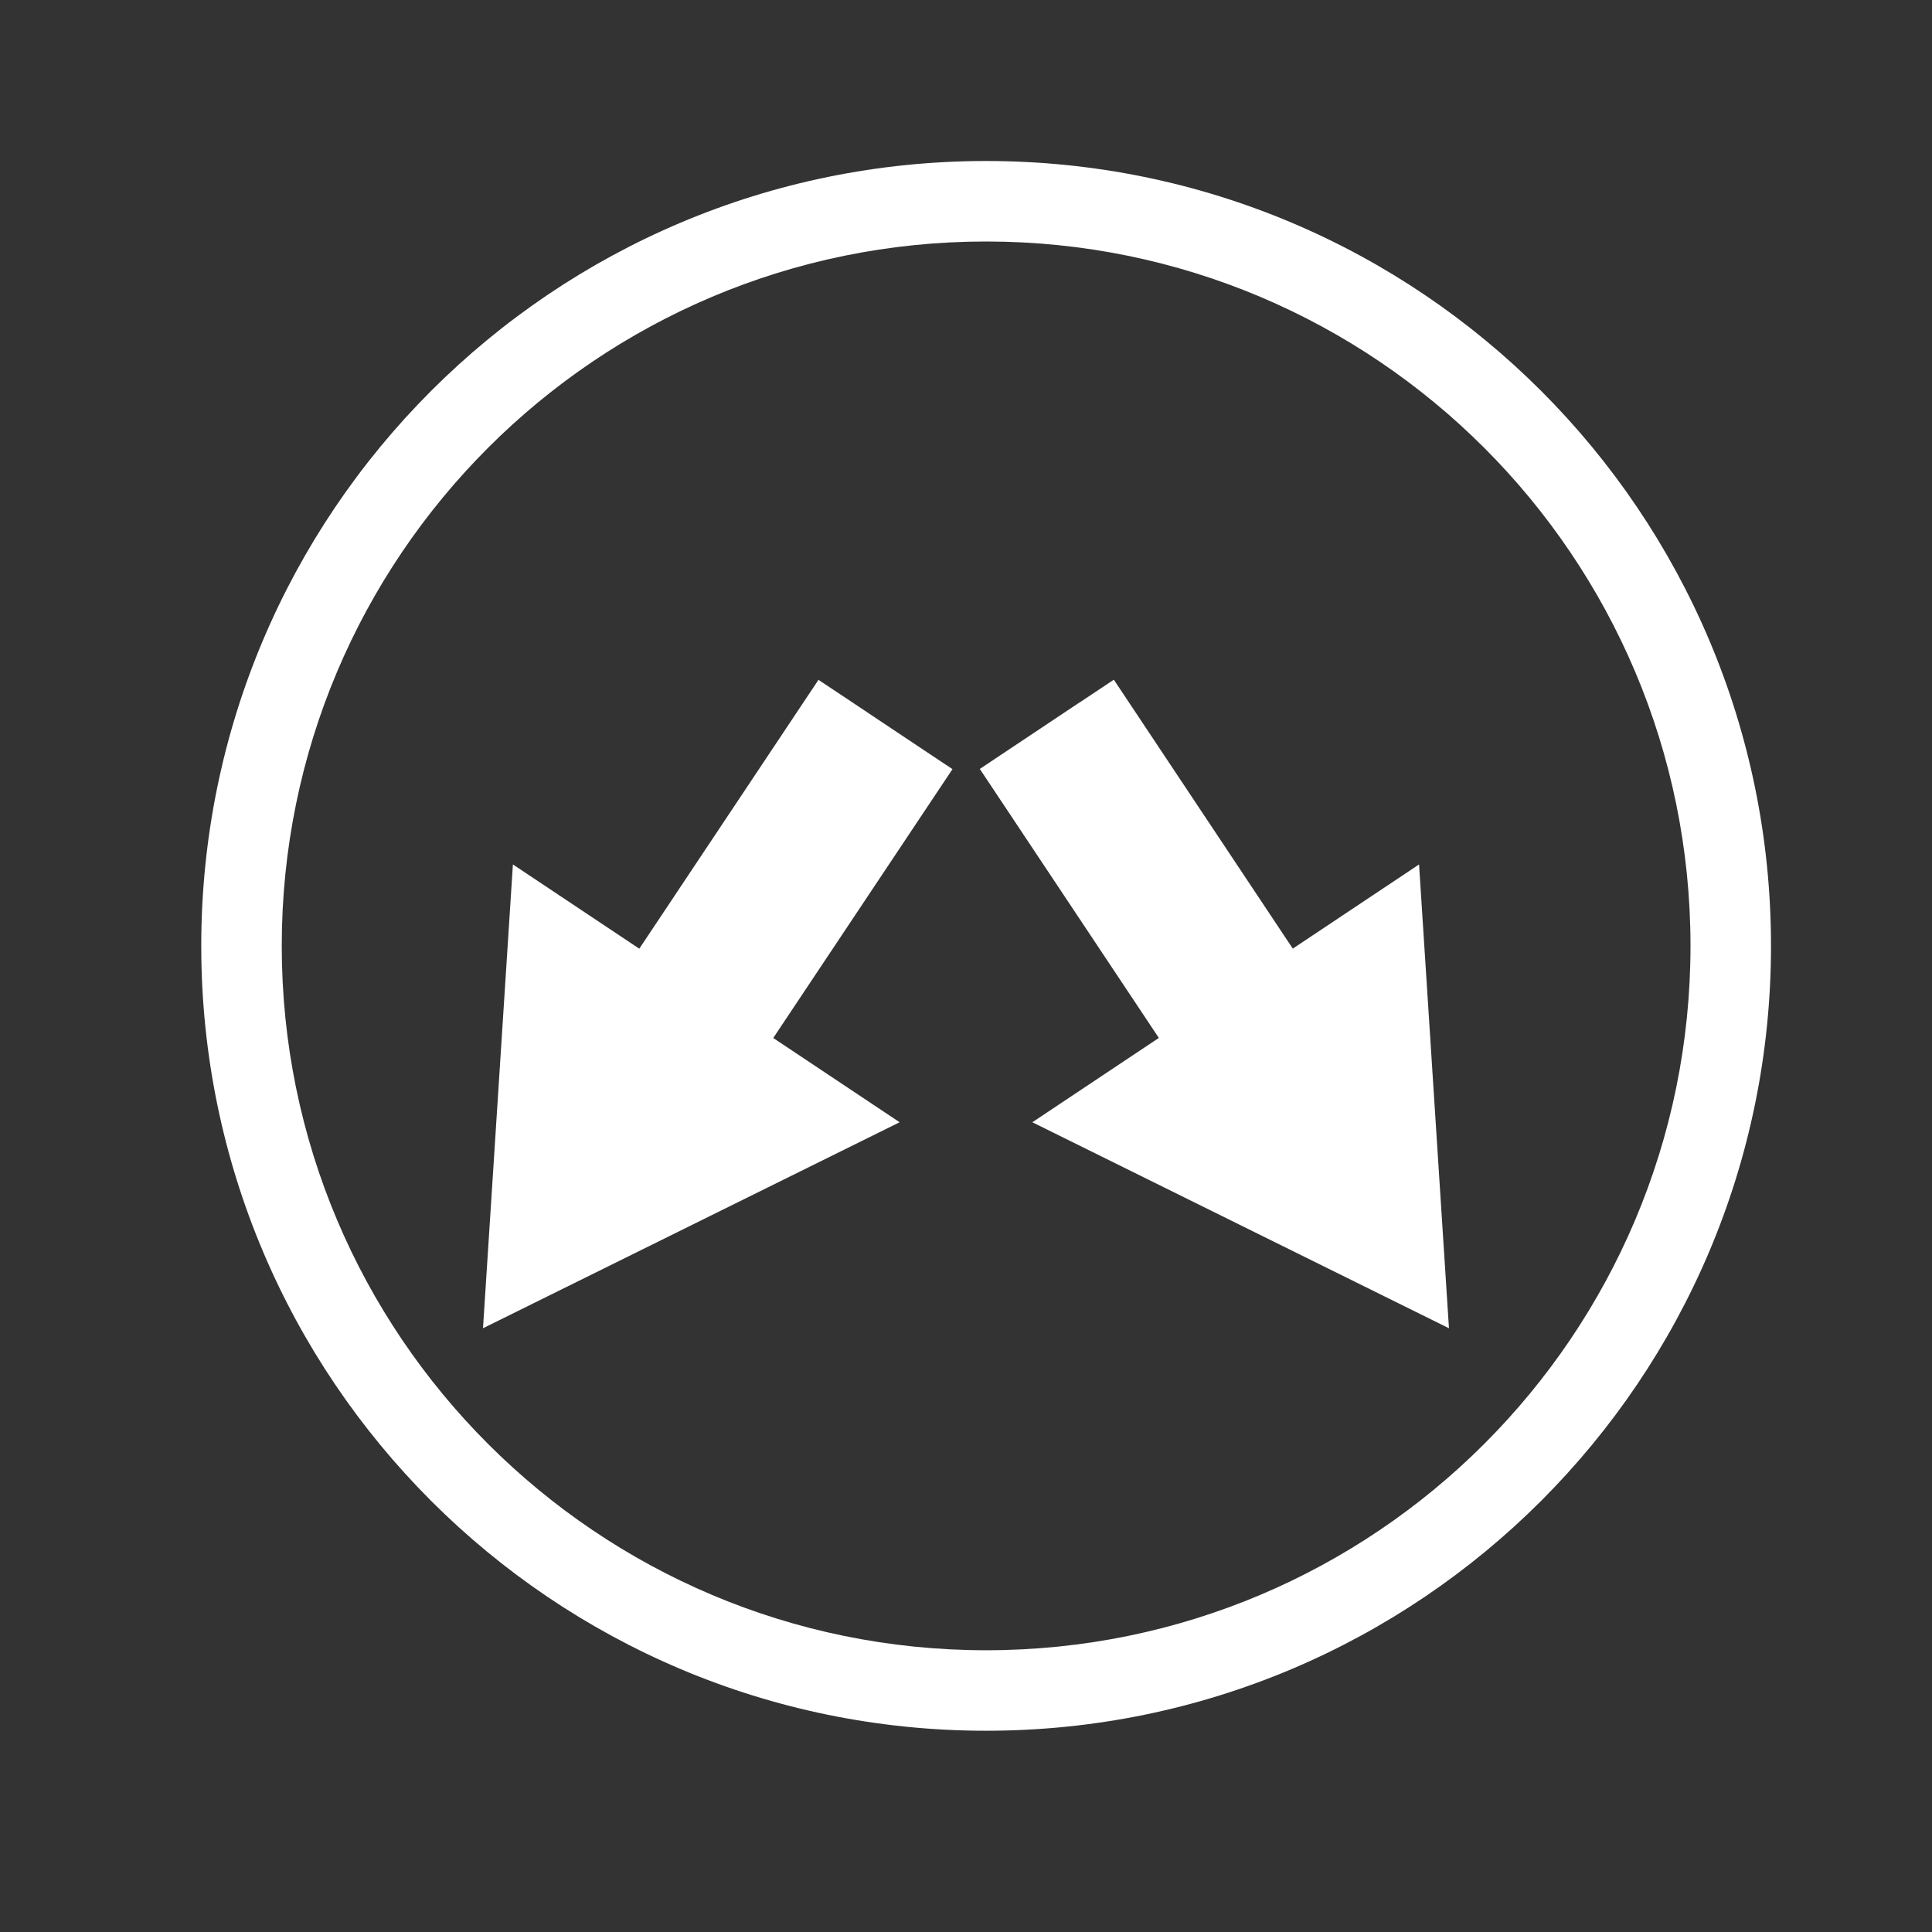 <svg width="48" height="48" viewBox="0 0 48 48" fill="none" xmlns="http://www.w3.org/2000/svg">
<rect x="0" y="0" width="48" height="48" fill="#333333" stroke="none"/>
<path fill-rule="evenodd" clip-rule="evenodd" d="M7 23.5C7 13.835 14.835 6 24.5 6C34.165 6 42 13.835 42 23.5C42 33.165 34.165 41 24.5 41C14.835 41 7 33.165 7 23.5ZM24.5 4C13.73 4 5 12.73 5 23.5C5 34.27 13.73 43 24.5 43C35.27 43 44 34.27 44 23.5C44 12.73 35.27 4 24.5 4ZM15.883 23.57L20.335 16.89L21.168 17.445L21.168 17.445L22.832 18.555L22.832 18.555L23.664 19.109L19.211 25.789L22.351 27.882L12 33L12.743 21.477L15.883 23.57ZM32.119 23.568L27.673 16.887L26.832 17.447L26.831 17.445L25.167 18.555L25.167 18.555L24.343 19.104L28.791 25.787L25.648 27.882L35.999 33L35.256 21.477L32.119 23.568Z" fill="white"/>
</svg>
